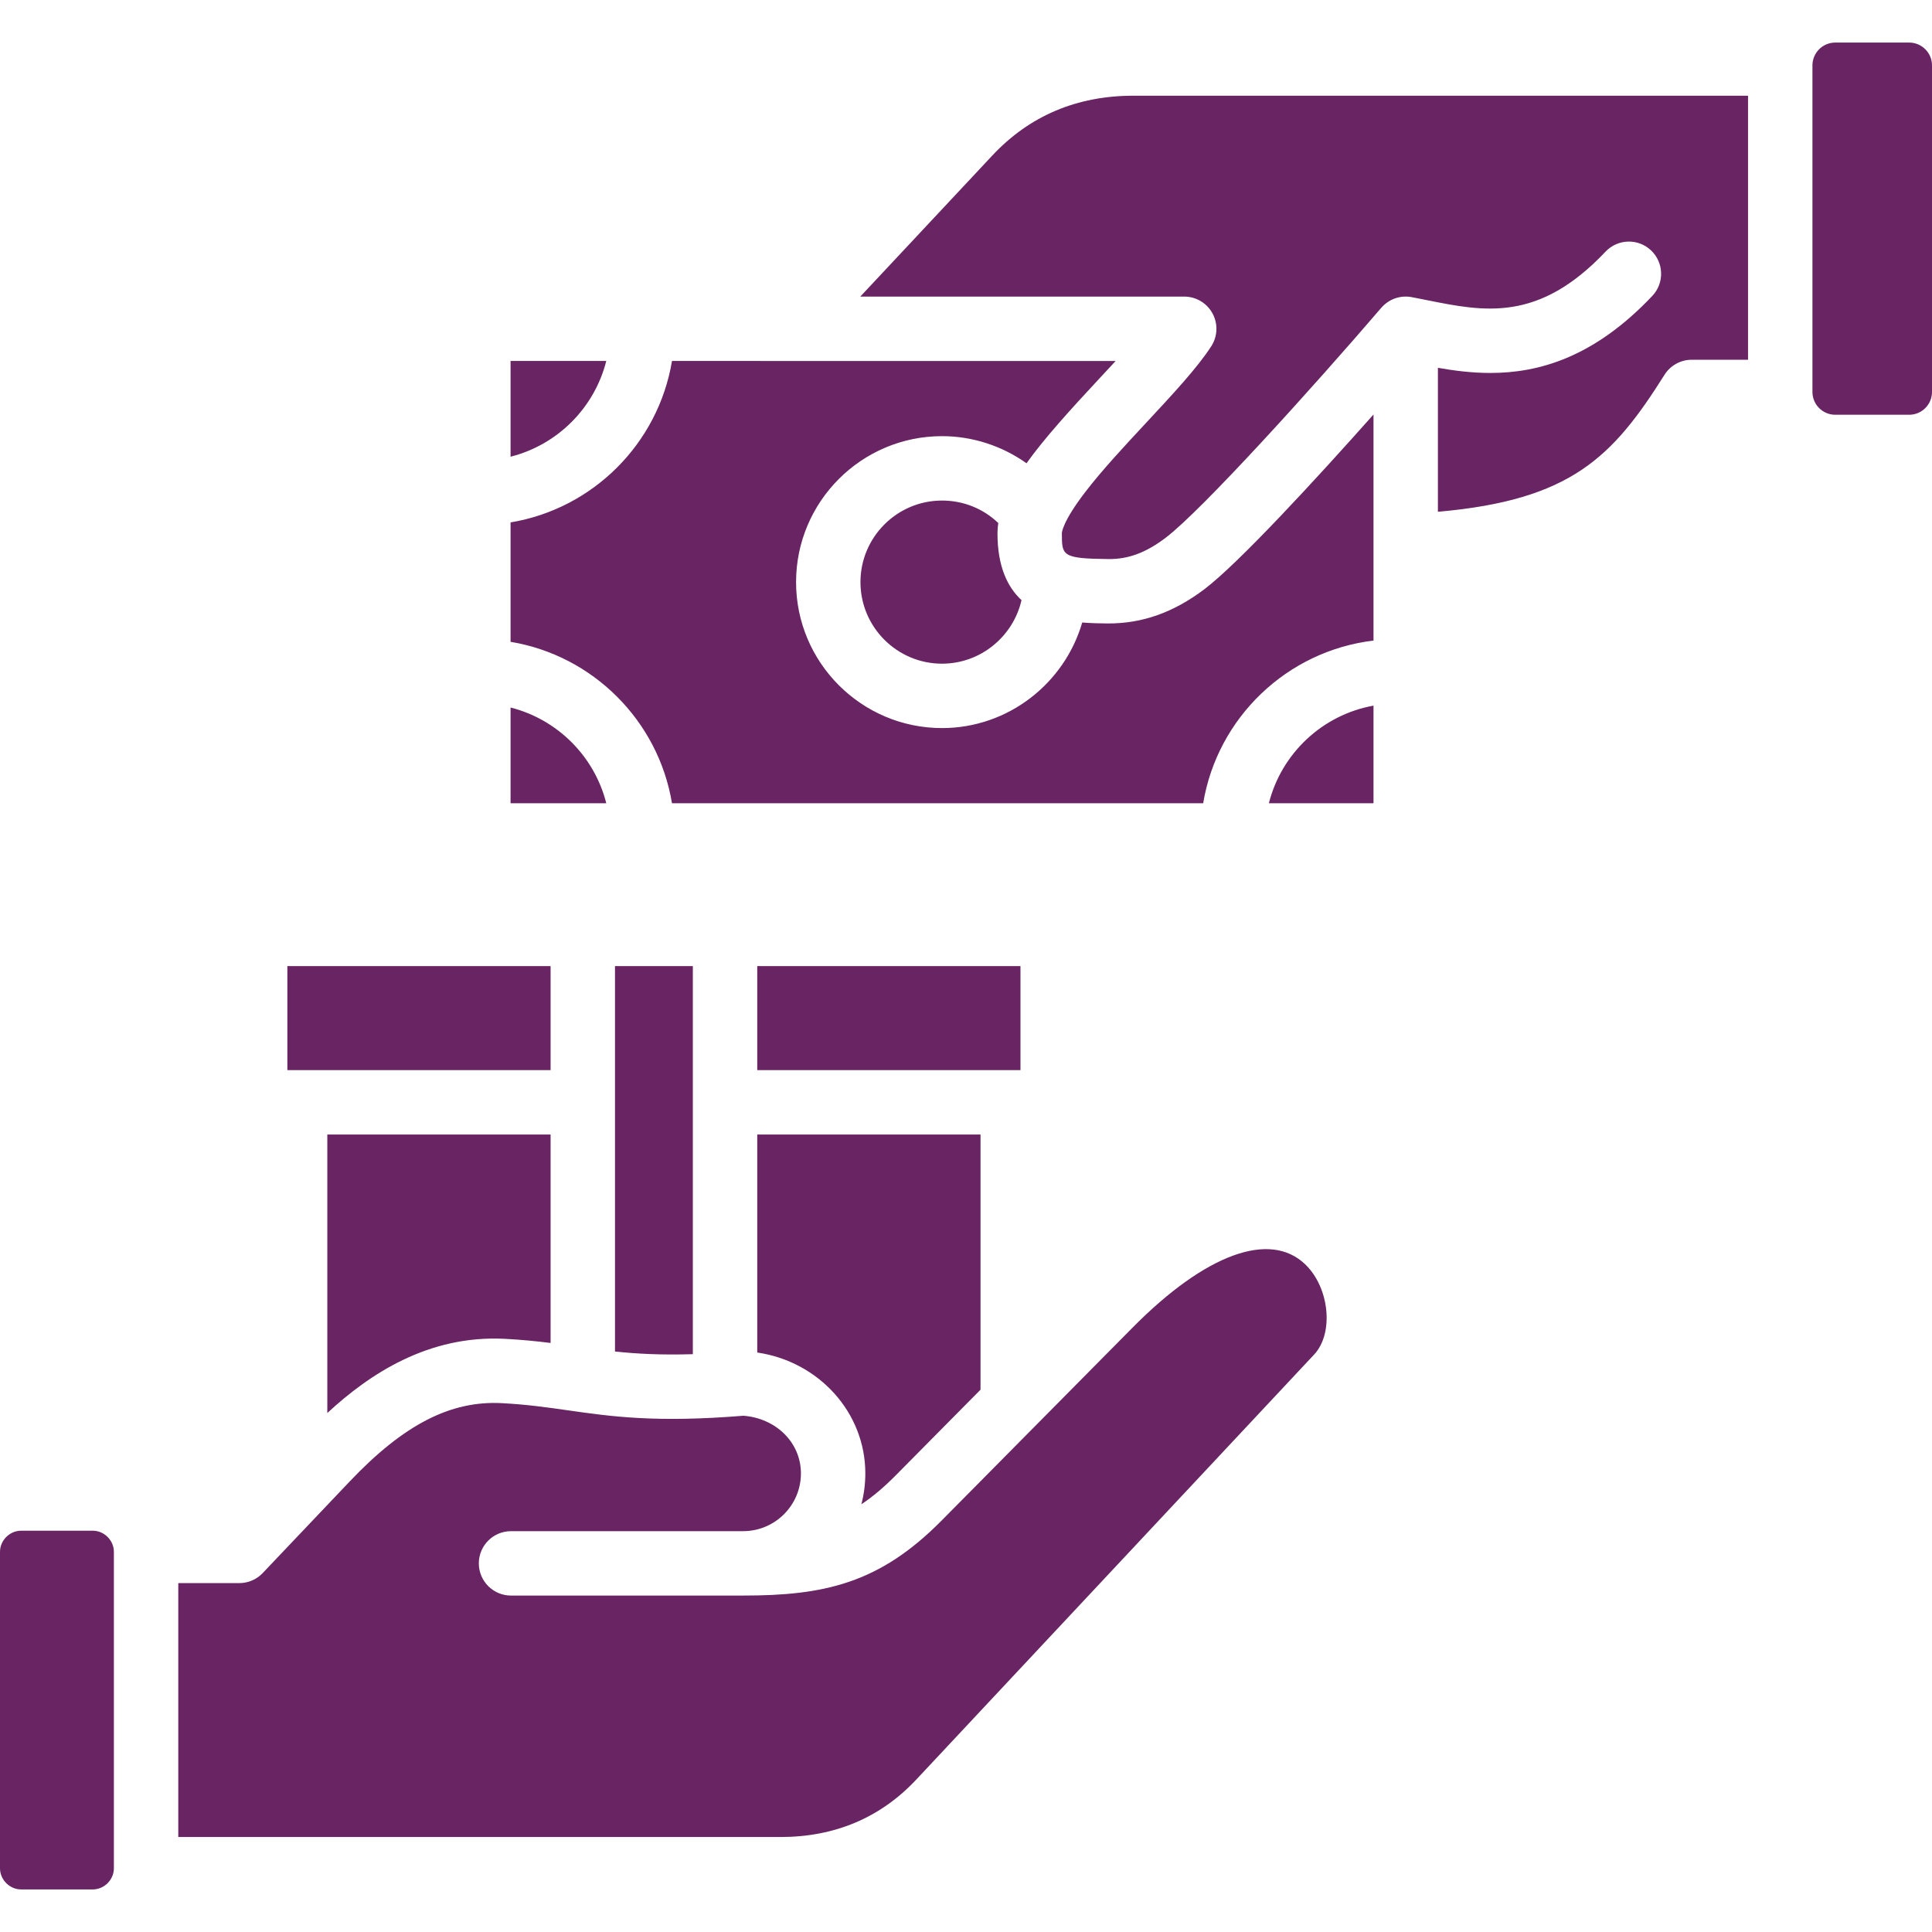 <svg version="1.0" preserveAspectRatio="xMidYMid meet" height="1080" viewBox="0 0 810 810" zoomAndPan="magnify" width="1080" xmlns:xlink="http://www.w3.org/1999/xlink" xmlns="http://www.w3.org/2000/svg"><defs><clipPath id="67d2aec3ea"><path clip-rule="nonzero" d="M 0 17.719 L 810 17.719 L 810 792.469 L 0 792.469 Z M 0 17.719"></path></clipPath></defs><g clip-path="url(#67d2aec3ea)"><path fill-rule="evenodd" fill-opacity="1" d="M 375.48 618.609 C 370.543 623.598 365.844 627.551 361.137 630.676 C 362.215 626.539 362.793 622.199 362.793 617.73 C 362.793 592.18 343.27 570.816 317.477 567.051 L 317.477 475.645 L 411.086 475.645 L 411.086 582.637 Z M 810 164.324 C 810 169.602 805.711 173.891 800.434 173.891 L 769.441 173.891 C 764.168 173.891 759.875 169.602 759.875 164.324 L 759.875 27.414 C 759.875 22.137 764.168 17.848 769.441 17.848 L 800.434 17.848 C 805.711 17.848 810 22.137 810 27.414 Z M 709.277 150.824 C 704.637 150.824 700.32 153.207 697.852 157.133 C 676.078 191.723 658.66 209.66 602.848 214.566 L 602.848 154.203 C 609.691 155.402 617.043 156.367 624.832 156.367 C 645.16 156.367 668.363 149.84 692.742 124.059 C 697.863 118.645 697.625 110.098 692.207 104.977 C 686.789 99.848 678.246 100.094 673.125 105.508 C 645.023 135.223 622.336 130.668 598.312 125.848 C 596.133 125.41 593.977 124.977 591.852 124.574 C 586.934 123.648 582.148 125.52 579.105 129.059 L 579.098 129.055 C 550.711 162.16 503.895 213.957 488.688 225.473 C 480.434 231.723 473.07 234.473 464.703 234.387 C 445.195 234.184 445.195 232.977 445.195 223.562 C 445.195 223.383 445.309 218.918 455 206.289 C 462.066 197.078 471.551 186.898 480.723 177.051 C 491.633 165.332 501.941 154.266 507.824 145.18 C 510.508 141.027 510.715 135.738 508.348 131.391 C 505.988 127.047 501.434 124.344 496.488 124.344 L 360.68 124.344 L 416.074 65.16 C 431.625 48.551 451.512 40.125 475.184 40.125 L 732.875 40.125 L 732.875 150.824 Z M 531.984 336.766 C 537.246 315.871 554.43 299.68 575.848 295.844 L 575.848 336.766 Z M 214.055 296.633 C 233.719 301.59 249.23 317.098 254.184 336.766 L 214.055 336.766 Z M 254.184 151.34 C 249.23 171.008 233.719 186.52 214.055 191.473 L 214.055 151.34 Z M 430.371 194.219 C 437.809 183.832 448.316 172.23 460.961 158.648 C 463.27 156.172 465.547 153.727 467.742 151.344 L 281.734 151.34 C 276 185.926 248.637 213.289 214.055 219.02 L 214.055 269.086 C 248.641 274.82 276 302.18 281.734 336.766 L 504.438 336.766 C 510.375 300.949 539.512 272.883 575.848 268.562 L 575.848 173.781 C 551.492 201.184 519.27 236.184 504.984 247 C 492.004 256.824 478.766 261.477 464.422 261.387 C 461.277 261.352 457.598 261.309 453.723 260.992 C 446.32 286.488 422.691 305.25 394.949 305.25 C 361.207 305.25 333.754 277.797 333.754 244.055 C 333.754 210.312 361.207 182.859 394.949 182.859 C 407.75 182.859 420.121 186.949 430.371 194.219 Z M 428.273 251.613 C 422.297 246.066 418.195 237.34 418.195 223.562 C 418.195 222.152 418.316 220.719 418.531 219.277 C 412.223 213.234 403.898 209.859 394.949 209.859 C 376.094 209.859 360.754 225.199 360.754 244.055 C 360.754 262.91 376.094 278.25 394.949 278.25 C 411.133 278.25 424.805 266.82 428.273 251.613 Z M 550.953 567.898 C 559.301 558.98 557.422 539.902 547.234 530.094 C 532.43 515.848 505.387 525.742 474.891 556.555 L 394.672 637.602 C 368.605 663.941 345.367 668.945 311.617 668.945 C 311.602 668.945 311.59 668.949 311.578 668.949 L 214.25 668.949 C 206.793 668.949 200.75 662.902 200.75 655.449 C 200.75 647.992 206.793 641.949 214.25 641.949 L 311.547 641.949 C 311.555 641.949 311.566 641.945 311.578 641.945 C 324.93 641.945 335.793 631.086 335.793 617.73 C 335.793 604.906 325.492 594.641 311.703 593.555 C 274.957 596.551 256.23 593.875 238.113 591.285 C 229.254 590.02 220.887 588.824 210.32 588.277 C 188.867 587.172 169.258 597.27 146.676 621.043 L 110.125 659.523 C 107.578 662.207 104.039 663.727 100.34 663.727 L 74.746 663.727 L 74.746 770.18 L 327.215 770.18 C 350.035 770.18 369.207 762.062 384.195 746.051 Z M 47.746 783.297 C 47.746 788.098 43.691 792.152 38.895 792.152 L 8.855 792.152 C 4.055 792.152 0 788.098 0 783.297 L 0 650.605 C 0 645.809 4.055 641.754 8.855 641.754 L 38.895 641.754 C 43.691 641.754 47.746 645.809 47.746 650.605 Z M 120.477 405.035 L 230.836 405.035 L 230.836 448.645 L 120.477 448.645 Z M 137.23 475.645 L 230.836 475.645 L 230.836 563.043 C 225.031 562.316 218.816 561.68 211.719 561.312 C 179.566 559.637 154.832 576.125 137.23 592.414 Z M 290.477 405.035 L 290.477 567.742 C 277.066 568.152 266.91 567.582 257.836 566.621 L 257.836 405.035 Z M 427.836 448.645 L 317.477 448.645 L 317.477 405.035 L 427.836 405.035 Z M 427.836 448.645" fill="#692463"></path></g></svg>